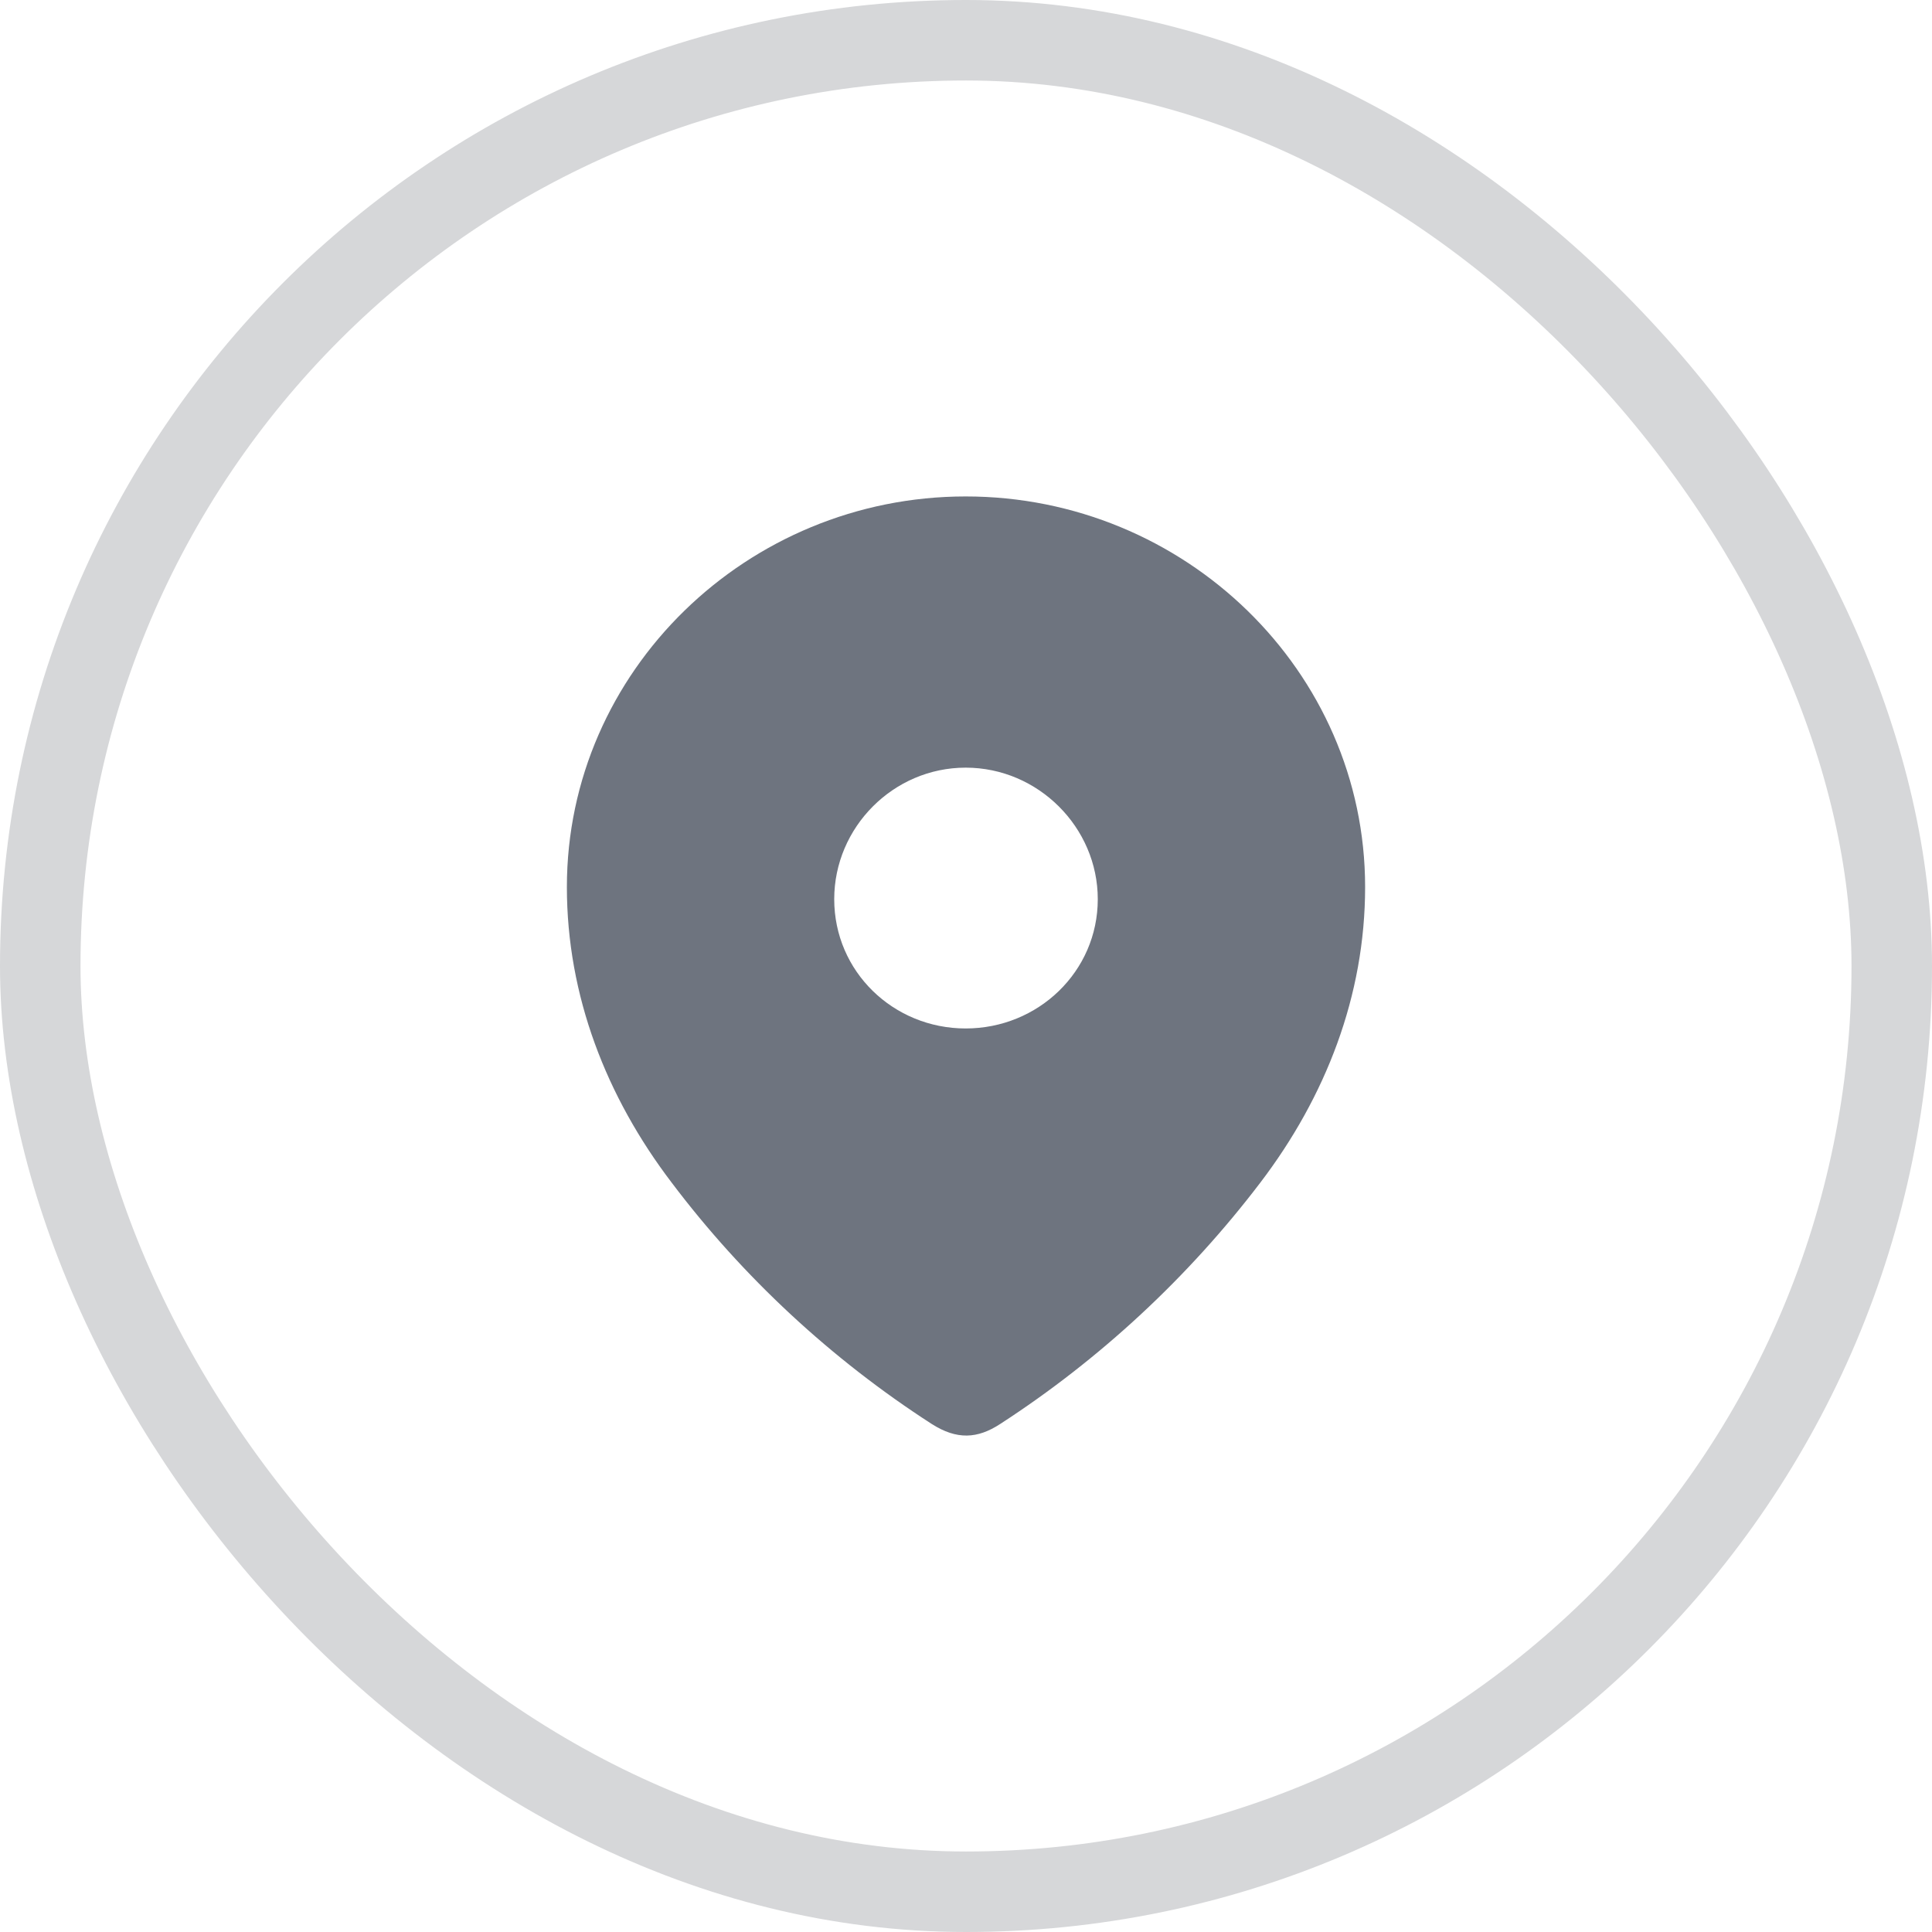 <?xml version="1.0" encoding="UTF-8"?> <svg xmlns="http://www.w3.org/2000/svg" width="24" height="24" viewBox="0 0 24 24" fill="none"> <rect x="0.5" y="0.5" width="23" height="23" rx="11.5" stroke="#D6D7D9"></rect> <path fill-rule="evenodd" clip-rule="evenodd" d="M7.042 11.019C7.042 8.335 9.284 6.167 11.996 6.167C14.716 6.167 16.958 8.335 16.958 11.019C16.958 12.371 16.467 13.626 15.657 14.69C14.764 15.864 13.664 16.886 12.425 17.689C12.142 17.874 11.886 17.888 11.574 17.689C10.329 16.886 9.228 15.864 8.343 14.69C7.533 13.626 7.042 12.371 7.042 11.019ZM10.363 11.17C10.363 12.069 11.097 12.776 11.996 12.776C12.896 12.776 13.637 12.069 13.637 11.17C13.637 10.278 12.896 9.536 11.996 9.536C11.097 9.536 10.363 10.278 10.363 11.17Z" fill="#6E747F"></path> </svg> 
